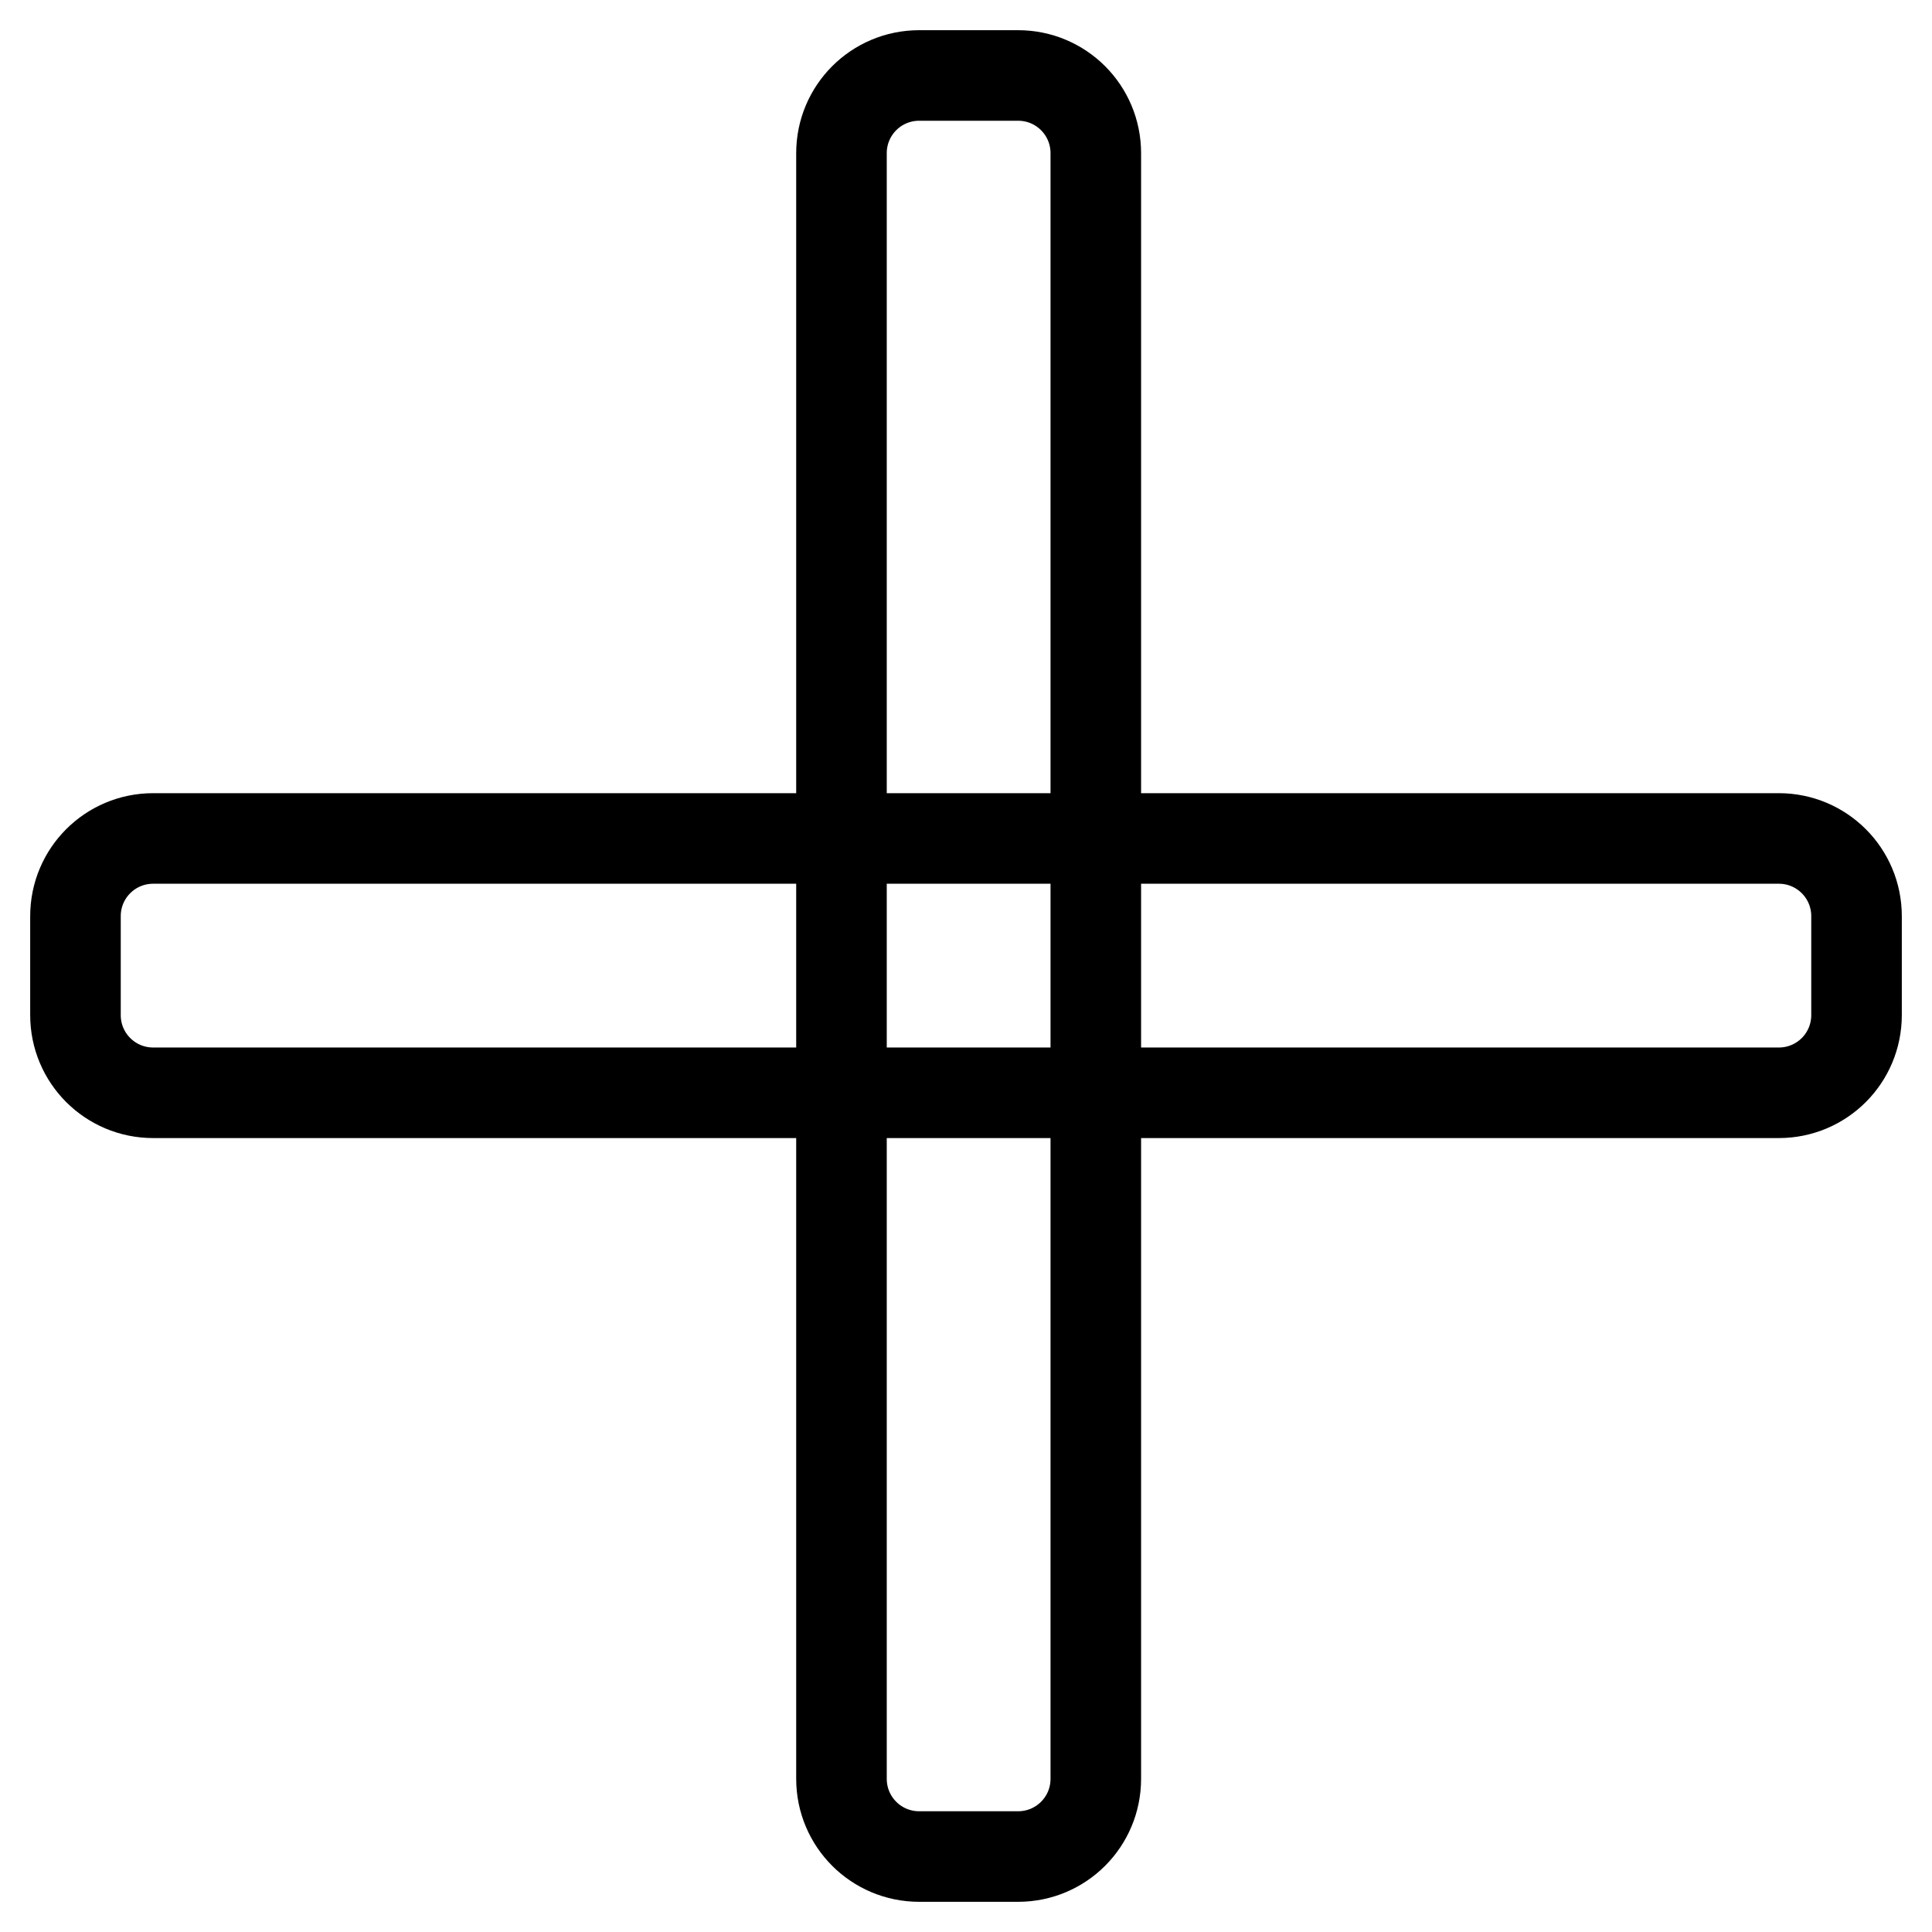 <?xml version="1.0" encoding="utf-8"?>
<!-- Svg Vector Icons : http://www.onlinewebfonts.com/icon -->
<!DOCTYPE svg PUBLIC "-//W3C//DTD SVG 1.1//EN" "http://www.w3.org/Graphics/SVG/1.1/DTD/svg11.dtd">
<svg version="1.1" xmlns="http://www.w3.org/2000/svg" xmlns:xlink="http://www.w3.org/1999/xlink" x="0px" y="0px" viewBox="0 0 256 256" enable-background="new 0 0 256 256" xml:space="preserve">
<g> <path stroke-width="12" fill-opacity="0" stroke="#000000"  d="M20.3,111.1c-5.7,0-10.3,4.6-10.3,10.3v13.1c0,5.7,4.6,10.3,10.3,10.3h215.4c5.7,0,10.3-4.6,10.3-10.3 v-13.1c0-5.7-4.6-10.3-10.3-10.3H20.3z M145.2,20.3c0-5.7-4.6-10.3-10.3-10.3h-13.1c-5.7,0-10.3,4.6-10.3,10.3v215.4 c0,5.7,4.6,10.3,10.3,10.3h13.1c5.7,0,10.3-4.6,10.3-10.3V20.3z"/></g>
</svg>